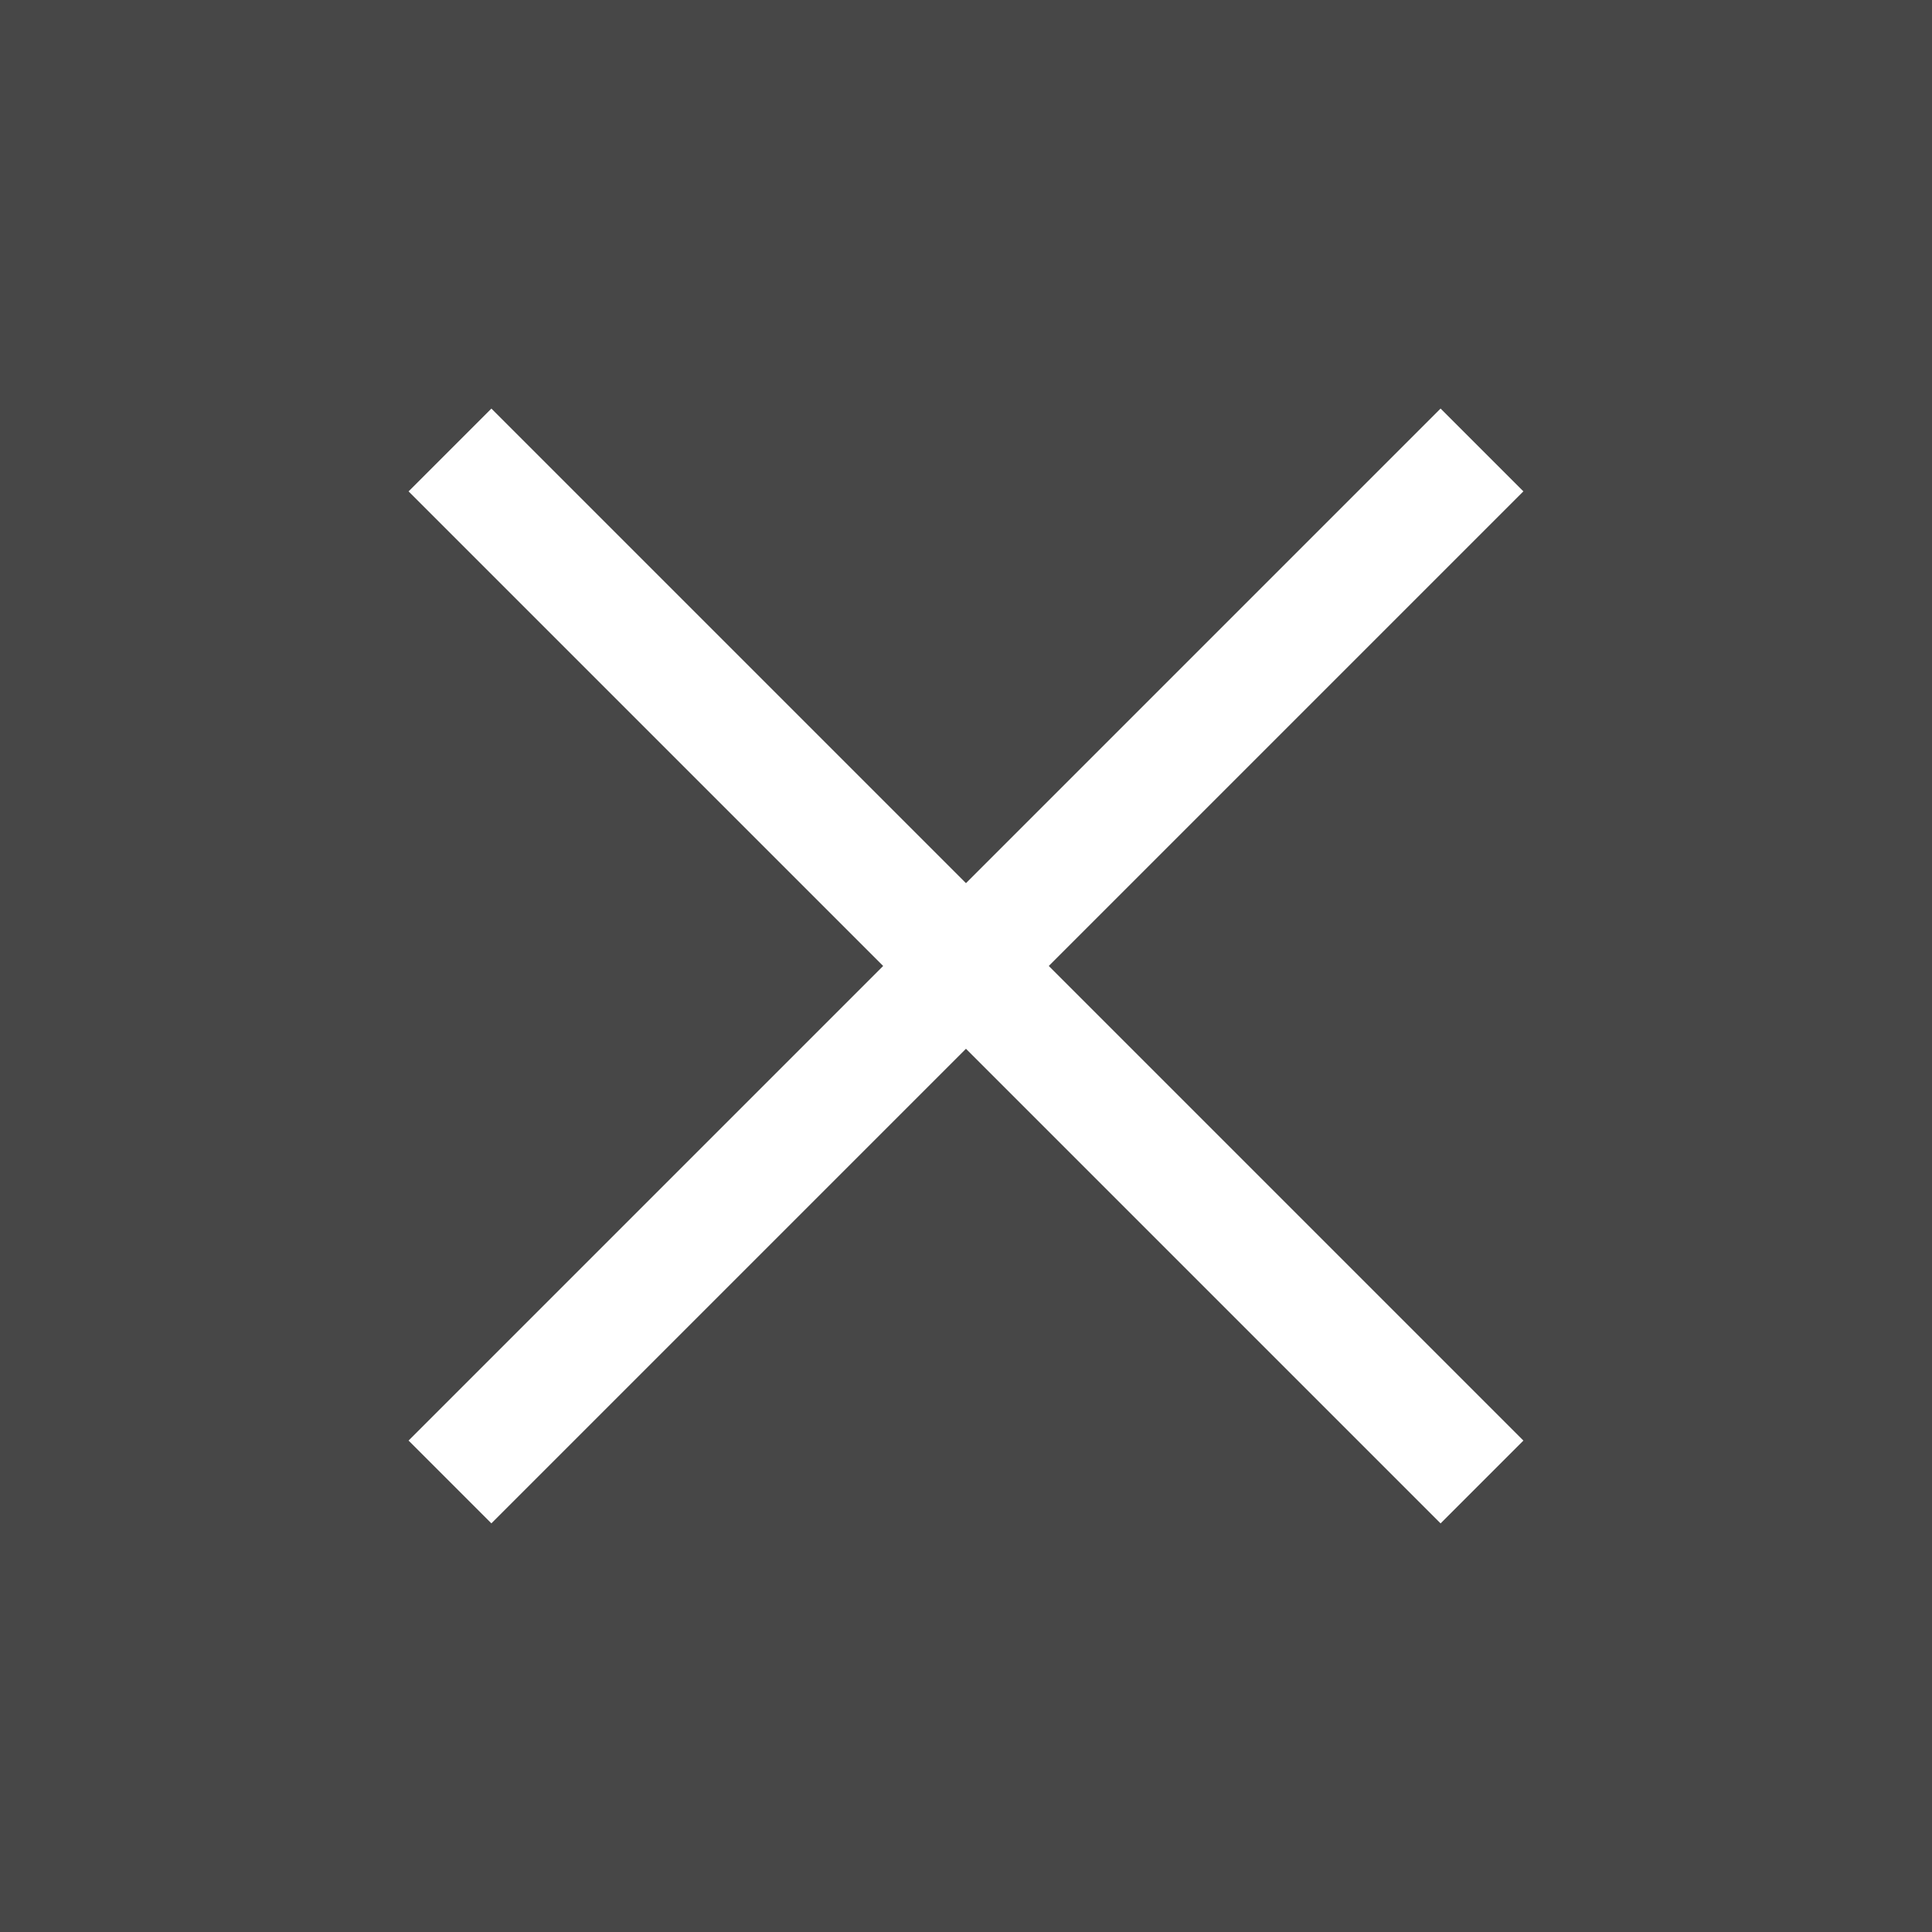 <svg xmlns="http://www.w3.org/2000/svg" width="33" height="33" viewBox="0 0 33 33">
  <rect x="0" y="0" width="33" height="33" fill="#808080" stroke="none"/>
  <g id="グループ_24844" data-name="グループ 24844" transform="translate(-1290 -782)">
    <g id="グループ_24729" data-name="グループ 24729" transform="translate(7 459)" opacity="0.998">
      <rect id="長方形_24116" data-name="長方形 24116" width="33" height="33" transform="translate(1283 323)" fill="#222" opacity="0.604"/>
      <g id="グループ_12539" data-name="グループ 12539" transform="translate(1290.686 330.686)">
        <g id="グループ_10396" data-name="グループ 10396" transform="translate(0)">
          <line id="線_78" data-name="線 78" x2="24.929" transform="translate(0 17.627) rotate(-45)" fill="none" stroke="#fff" stroke-width="2"/>
          <line id="線_79" data-name="線 79" x2="24.929" transform="translate(0 0) rotate(45)" fill="none" stroke="#fff" stroke-width="2"/>
        </g>
      </g>
    </g>
  </g>
</svg>
